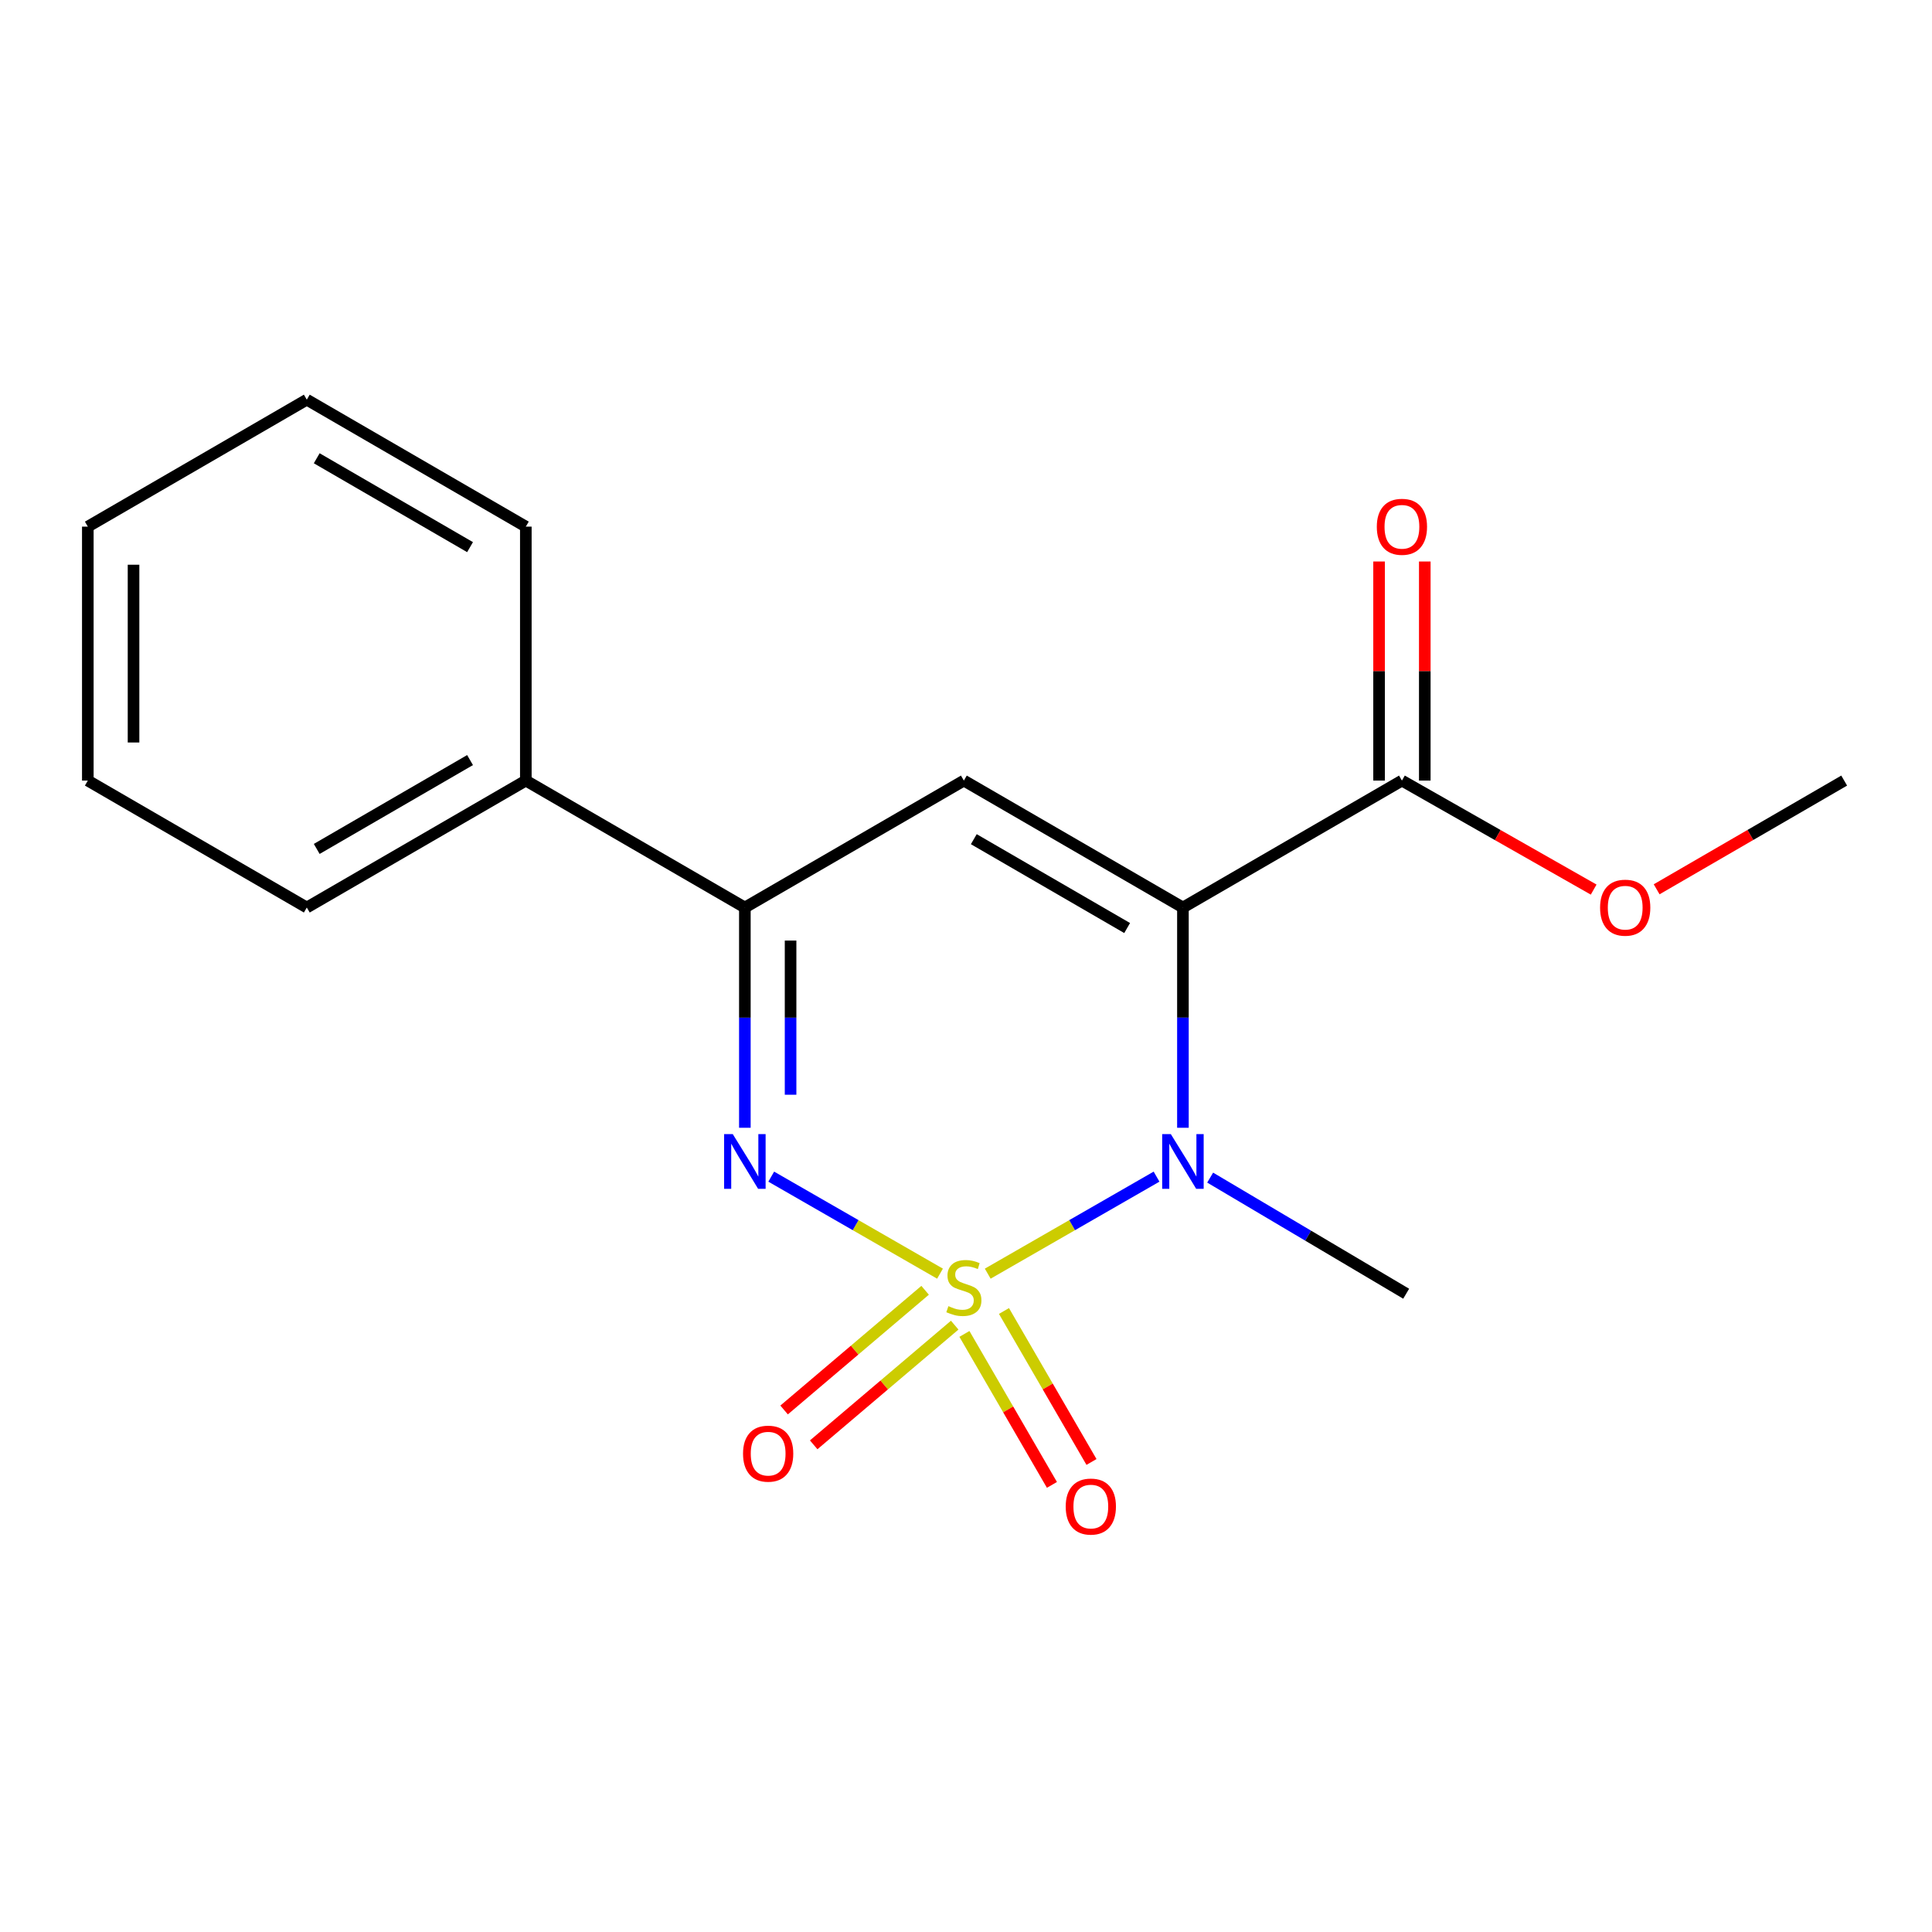 <?xml version='1.0' encoding='iso-8859-1'?>
<svg version='1.1' baseProfile='full'
              xmlns='http://www.w3.org/2000/svg'
                      xmlns:rdkit='http://www.rdkit.org/xml'
                      xmlns:xlink='http://www.w3.org/1999/xlink'
                  xml:space='preserve'
width='1000px' height='1000px' viewBox='0 0 1000 1000'>
<!-- END OF HEADER -->
<rect style='opacity:1.0;fill:#FFFFFF;stroke:none' width='1000' height='1000' x='0' y='0'> </rect>
<path class='bond-1' d='M 511.245,659.246 L 554.935,634.136' style='fill:none;fill-rule:evenodd;stroke:#CCCC00;stroke-width:6px;stroke-linecap:butt;stroke-linejoin:miter;stroke-opacity:1' />
<path class='bond-1' d='M 554.935,634.136 L 598.626,609.026' style='fill:none;fill-rule:evenodd;stroke:#0000FF;stroke-width:6px;stroke-linecap:butt;stroke-linejoin:miter;stroke-opacity:1' />
<path class='bond-2' d='M 486.547,659.245 L 442.869,634.136' style='fill:none;fill-rule:evenodd;stroke:#CCCC00;stroke-width:6px;stroke-linecap:butt;stroke-linejoin:miter;stroke-opacity:1' />
<path class='bond-2' d='M 442.869,634.136 L 399.191,609.028' style='fill:none;fill-rule:evenodd;stroke:#0000FF;stroke-width:6px;stroke-linecap:butt;stroke-linejoin:miter;stroke-opacity:1' />
<path class='bond-6' d='M 478.838,667.85 L 442.345,698.826' style='fill:none;fill-rule:evenodd;stroke:#CCCC00;stroke-width:6px;stroke-linecap:butt;stroke-linejoin:miter;stroke-opacity:1' />
<path class='bond-6' d='M 442.345,698.826 L 405.852,729.802' style='fill:none;fill-rule:evenodd;stroke:#FF0000;stroke-width:6px;stroke-linecap:butt;stroke-linejoin:miter;stroke-opacity:1' />
<path class='bond-6' d='M 494.15,685.89 L 457.658,716.866' style='fill:none;fill-rule:evenodd;stroke:#CCCC00;stroke-width:6px;stroke-linecap:butt;stroke-linejoin:miter;stroke-opacity:1' />
<path class='bond-6' d='M 457.658,716.866 L 421.165,747.842' style='fill:none;fill-rule:evenodd;stroke:#FF0000;stroke-width:6px;stroke-linecap:butt;stroke-linejoin:miter;stroke-opacity:1' />
<path class='bond-7' d='M 499.184,690.433 L 521.832,729.504' style='fill:none;fill-rule:evenodd;stroke:#CCCC00;stroke-width:6px;stroke-linecap:butt;stroke-linejoin:miter;stroke-opacity:1' />
<path class='bond-7' d='M 521.832,729.504 L 544.48,768.576' style='fill:none;fill-rule:evenodd;stroke:#FF0000;stroke-width:6px;stroke-linecap:butt;stroke-linejoin:miter;stroke-opacity:1' />
<path class='bond-7' d='M 519.656,678.566 L 542.304,717.637' style='fill:none;fill-rule:evenodd;stroke:#CCCC00;stroke-width:6px;stroke-linecap:butt;stroke-linejoin:miter;stroke-opacity:1' />
<path class='bond-7' d='M 542.304,717.637 L 564.952,756.709' style='fill:none;fill-rule:evenodd;stroke:#FF0000;stroke-width:6px;stroke-linecap:butt;stroke-linejoin:miter;stroke-opacity:1' />
<path class='bond-0' d='M 612.279,469.733 L 612.279,526.733' style='fill:none;fill-rule:evenodd;stroke:#000000;stroke-width:6px;stroke-linecap:butt;stroke-linejoin:miter;stroke-opacity:1' />
<path class='bond-0' d='M 612.279,526.733 L 612.279,583.733' style='fill:none;fill-rule:evenodd;stroke:#0000FF;stroke-width:6px;stroke-linecap:butt;stroke-linejoin:miter;stroke-opacity:1' />
<path class='bond-5' d='M 612.279,469.733 L 725.636,404.03' style='fill:none;fill-rule:evenodd;stroke:#000000;stroke-width:6px;stroke-linecap:butt;stroke-linejoin:miter;stroke-opacity:1' />
<path class='bond-18' d='M 612.279,469.733 L 498.896,404.03' style='fill:none;fill-rule:evenodd;stroke:#000000;stroke-width:6px;stroke-linecap:butt;stroke-linejoin:miter;stroke-opacity:1' />
<path class='bond-18' d='M 583.408,480.352 L 504.039,434.359' style='fill:none;fill-rule:evenodd;stroke:#000000;stroke-width:6px;stroke-linecap:butt;stroke-linejoin:miter;stroke-opacity:1' />
<path class='bond-10' d='M 626.377,609.53 L 677.104,639.58' style='fill:none;fill-rule:evenodd;stroke:#0000FF;stroke-width:6px;stroke-linecap:butt;stroke-linejoin:miter;stroke-opacity:1' />
<path class='bond-10' d='M 677.104,639.58 L 727.831,669.63' style='fill:none;fill-rule:evenodd;stroke:#000000;stroke-width:6px;stroke-linecap:butt;stroke-linejoin:miter;stroke-opacity:1' />
<path class='bond-4' d='M 385.539,583.733 L 385.539,526.733' style='fill:none;fill-rule:evenodd;stroke:#0000FF;stroke-width:6px;stroke-linecap:butt;stroke-linejoin:miter;stroke-opacity:1' />
<path class='bond-4' d='M 385.539,526.733 L 385.539,469.733' style='fill:none;fill-rule:evenodd;stroke:#000000;stroke-width:6px;stroke-linecap:butt;stroke-linejoin:miter;stroke-opacity:1' />
<path class='bond-4' d='M 409.201,566.633 L 409.201,526.733' style='fill:none;fill-rule:evenodd;stroke:#0000FF;stroke-width:6px;stroke-linecap:butt;stroke-linejoin:miter;stroke-opacity:1' />
<path class='bond-4' d='M 409.201,526.733 L 409.201,486.833' style='fill:none;fill-rule:evenodd;stroke:#000000;stroke-width:6px;stroke-linecap:butt;stroke-linejoin:miter;stroke-opacity:1' />
<path class='bond-3' d='M 498.896,404.03 L 385.539,469.733' style='fill:none;fill-rule:evenodd;stroke:#000000;stroke-width:6px;stroke-linecap:butt;stroke-linejoin:miter;stroke-opacity:1' />
<path class='bond-8' d='M 385.539,469.733 L 272.169,404.03' style='fill:none;fill-rule:evenodd;stroke:#000000;stroke-width:6px;stroke-linecap:butt;stroke-linejoin:miter;stroke-opacity:1' />
<path class='bond-9' d='M 737.467,404.03 L 737.467,347.331' style='fill:none;fill-rule:evenodd;stroke:#000000;stroke-width:6px;stroke-linecap:butt;stroke-linejoin:miter;stroke-opacity:1' />
<path class='bond-9' d='M 737.467,347.331 L 737.467,290.631' style='fill:none;fill-rule:evenodd;stroke:#FF0000;stroke-width:6px;stroke-linecap:butt;stroke-linejoin:miter;stroke-opacity:1' />
<path class='bond-9' d='M 713.805,404.03 L 713.805,347.331' style='fill:none;fill-rule:evenodd;stroke:#000000;stroke-width:6px;stroke-linecap:butt;stroke-linejoin:miter;stroke-opacity:1' />
<path class='bond-9' d='M 713.805,347.331 L 713.805,290.631' style='fill:none;fill-rule:evenodd;stroke:#FF0000;stroke-width:6px;stroke-linecap:butt;stroke-linejoin:miter;stroke-opacity:1' />
<path class='bond-11' d='M 725.636,404.03 L 775.257,432.242' style='fill:none;fill-rule:evenodd;stroke:#000000;stroke-width:6px;stroke-linecap:butt;stroke-linejoin:miter;stroke-opacity:1' />
<path class='bond-11' d='M 775.257,432.242 L 824.878,460.453' style='fill:none;fill-rule:evenodd;stroke:#FF0000;stroke-width:6px;stroke-linecap:butt;stroke-linejoin:miter;stroke-opacity:1' />
<path class='bond-12' d='M 272.169,404.03 L 158.798,469.733' style='fill:none;fill-rule:evenodd;stroke:#000000;stroke-width:6px;stroke-linecap:butt;stroke-linejoin:miter;stroke-opacity:1' />
<path class='bond-12' d='M 243.298,393.413 L 163.939,439.405' style='fill:none;fill-rule:evenodd;stroke:#000000;stroke-width:6px;stroke-linecap:butt;stroke-linejoin:miter;stroke-opacity:1' />
<path class='bond-13' d='M 272.169,404.03 L 272.169,272.585' style='fill:none;fill-rule:evenodd;stroke:#000000;stroke-width:6px;stroke-linecap:butt;stroke-linejoin:miter;stroke-opacity:1' />
<path class='bond-14' d='M 857.477,460.299 L 906.011,432.165' style='fill:none;fill-rule:evenodd;stroke:#FF0000;stroke-width:6px;stroke-linecap:butt;stroke-linejoin:miter;stroke-opacity:1' />
<path class='bond-14' d='M 906.011,432.165 L 954.545,404.03' style='fill:none;fill-rule:evenodd;stroke:#000000;stroke-width:6px;stroke-linecap:butt;stroke-linejoin:miter;stroke-opacity:1' />
<path class='bond-15' d='M 158.798,469.733 L 45.455,404.03' style='fill:none;fill-rule:evenodd;stroke:#000000;stroke-width:6px;stroke-linecap:butt;stroke-linejoin:miter;stroke-opacity:1' />
<path class='bond-16' d='M 272.169,272.585 L 158.798,206.868' style='fill:none;fill-rule:evenodd;stroke:#000000;stroke-width:6px;stroke-linecap:butt;stroke-linejoin:miter;stroke-opacity:1' />
<path class='bond-16' d='M 243.296,283.199 L 163.937,237.198' style='fill:none;fill-rule:evenodd;stroke:#000000;stroke-width:6px;stroke-linecap:butt;stroke-linejoin:miter;stroke-opacity:1' />
<path class='bond-19' d='M 45.455,404.03 L 45.455,272.585' style='fill:none;fill-rule:evenodd;stroke:#000000;stroke-width:6px;stroke-linecap:butt;stroke-linejoin:miter;stroke-opacity:1' />
<path class='bond-19' d='M 69.117,384.313 L 69.117,292.301' style='fill:none;fill-rule:evenodd;stroke:#000000;stroke-width:6px;stroke-linecap:butt;stroke-linejoin:miter;stroke-opacity:1' />
<path class='bond-17' d='M 158.798,206.868 L 45.455,272.585' style='fill:none;fill-rule:evenodd;stroke:#000000;stroke-width:6px;stroke-linecap:butt;stroke-linejoin:miter;stroke-opacity:1' />
<path  class='atom-0' d='M 490.896 676.063
Q 491.216 676.183, 492.536 676.743
Q 493.856 677.303, 495.296 677.663
Q 496.776 677.983, 498.216 677.983
Q 500.896 677.983, 502.456 676.703
Q 504.016 675.383, 504.016 673.103
Q 504.016 671.543, 503.216 670.583
Q 502.456 669.623, 501.256 669.103
Q 500.056 668.583, 498.056 667.983
Q 495.536 667.223, 494.016 666.503
Q 492.536 665.783, 491.456 664.263
Q 490.416 662.743, 490.416 660.183
Q 490.416 656.623, 492.816 654.423
Q 495.256 652.223, 500.056 652.223
Q 503.336 652.223, 507.056 653.783
L 506.136 656.863
Q 502.736 655.463, 500.176 655.463
Q 497.416 655.463, 495.896 656.623
Q 494.376 657.743, 494.416 659.703
Q 494.416 661.223, 495.176 662.143
Q 495.976 663.063, 497.096 663.583
Q 498.256 664.103, 500.176 664.703
Q 502.736 665.503, 504.256 666.303
Q 505.776 667.103, 506.856 668.743
Q 507.976 670.343, 507.976 673.103
Q 507.976 677.023, 505.336 679.143
Q 502.736 681.223, 498.376 681.223
Q 495.856 681.223, 493.936 680.663
Q 492.056 680.143, 489.816 679.223
L 490.896 676.063
' fill='#CCCC00'/>
<path  class='atom-2' d='M 606.019 587.019
L 615.299 602.019
Q 616.219 603.499, 617.699 606.179
Q 619.179 608.859, 619.259 609.019
L 619.259 587.019
L 623.019 587.019
L 623.019 615.339
L 619.139 615.339
L 609.179 598.939
Q 608.019 597.019, 606.779 594.819
Q 605.579 592.619, 605.219 591.939
L 605.219 615.339
L 601.539 615.339
L 601.539 587.019
L 606.019 587.019
' fill='#0000FF'/>
<path  class='atom-3' d='M 379.279 587.019
L 388.559 602.019
Q 389.479 603.499, 390.959 606.179
Q 392.439 608.859, 392.519 609.019
L 392.519 587.019
L 396.279 587.019
L 396.279 615.339
L 392.399 615.339
L 382.439 598.939
Q 381.279 597.019, 380.039 594.819
Q 378.839 592.619, 378.479 591.939
L 378.479 615.339
L 374.799 615.339
L 374.799 587.019
L 379.279 587.019
' fill='#0000FF'/>
<path  class='atom-7' d='M 384.594 752.411
Q 384.594 745.611, 387.954 741.811
Q 391.314 738.011, 397.594 738.011
Q 403.874 738.011, 407.234 741.811
Q 410.594 745.611, 410.594 752.411
Q 410.594 759.291, 407.194 763.211
Q 403.794 767.091, 397.594 767.091
Q 391.354 767.091, 387.954 763.211
Q 384.594 759.331, 384.594 752.411
M 397.594 763.891
Q 401.914 763.891, 404.234 761.011
Q 406.594 758.091, 406.594 752.411
Q 406.594 746.851, 404.234 744.051
Q 401.914 741.211, 397.594 741.211
Q 393.274 741.211, 390.914 744.011
Q 388.594 746.811, 388.594 752.411
Q 388.594 758.131, 390.914 761.011
Q 393.274 763.891, 397.594 763.891
' fill='#FF0000'/>
<path  class='atom-8' d='M 551.612 779.794
Q 551.612 772.994, 554.972 769.194
Q 558.332 765.394, 564.612 765.394
Q 570.892 765.394, 574.252 769.194
Q 577.612 772.994, 577.612 779.794
Q 577.612 786.674, 574.212 790.594
Q 570.812 794.474, 564.612 794.474
Q 558.372 794.474, 554.972 790.594
Q 551.612 786.714, 551.612 779.794
M 564.612 791.274
Q 568.932 791.274, 571.252 788.394
Q 573.612 785.474, 573.612 779.794
Q 573.612 774.234, 571.252 771.434
Q 568.932 768.594, 564.612 768.594
Q 560.292 768.594, 557.932 771.394
Q 555.612 774.194, 555.612 779.794
Q 555.612 785.514, 557.932 788.394
Q 560.292 791.274, 564.612 791.274
' fill='#FF0000'/>
<path  class='atom-10' d='M 712.636 272.665
Q 712.636 265.865, 715.996 262.065
Q 719.356 258.265, 725.636 258.265
Q 731.916 258.265, 735.276 262.065
Q 738.636 265.865, 738.636 272.665
Q 738.636 279.545, 735.236 283.465
Q 731.836 287.345, 725.636 287.345
Q 719.396 287.345, 715.996 283.465
Q 712.636 279.585, 712.636 272.665
M 725.636 284.145
Q 729.956 284.145, 732.276 281.265
Q 734.636 278.345, 734.636 272.665
Q 734.636 267.105, 732.276 264.305
Q 729.956 261.465, 725.636 261.465
Q 721.316 261.465, 718.956 264.265
Q 716.636 267.065, 716.636 272.665
Q 716.636 278.385, 718.956 281.265
Q 721.316 284.145, 725.636 284.145
' fill='#FF0000'/>
<path  class='atom-12' d='M 828.202 469.813
Q 828.202 463.013, 831.562 459.213
Q 834.922 455.413, 841.202 455.413
Q 847.482 455.413, 850.842 459.213
Q 854.202 463.013, 854.202 469.813
Q 854.202 476.693, 850.802 480.613
Q 847.402 484.493, 841.202 484.493
Q 834.962 484.493, 831.562 480.613
Q 828.202 476.733, 828.202 469.813
M 841.202 481.293
Q 845.522 481.293, 847.842 478.413
Q 850.202 475.493, 850.202 469.813
Q 850.202 464.253, 847.842 461.453
Q 845.522 458.613, 841.202 458.613
Q 836.882 458.613, 834.522 461.413
Q 832.202 464.213, 832.202 469.813
Q 832.202 475.533, 834.522 478.413
Q 836.882 481.293, 841.202 481.293
' fill='#FF0000'/>
</svg>
